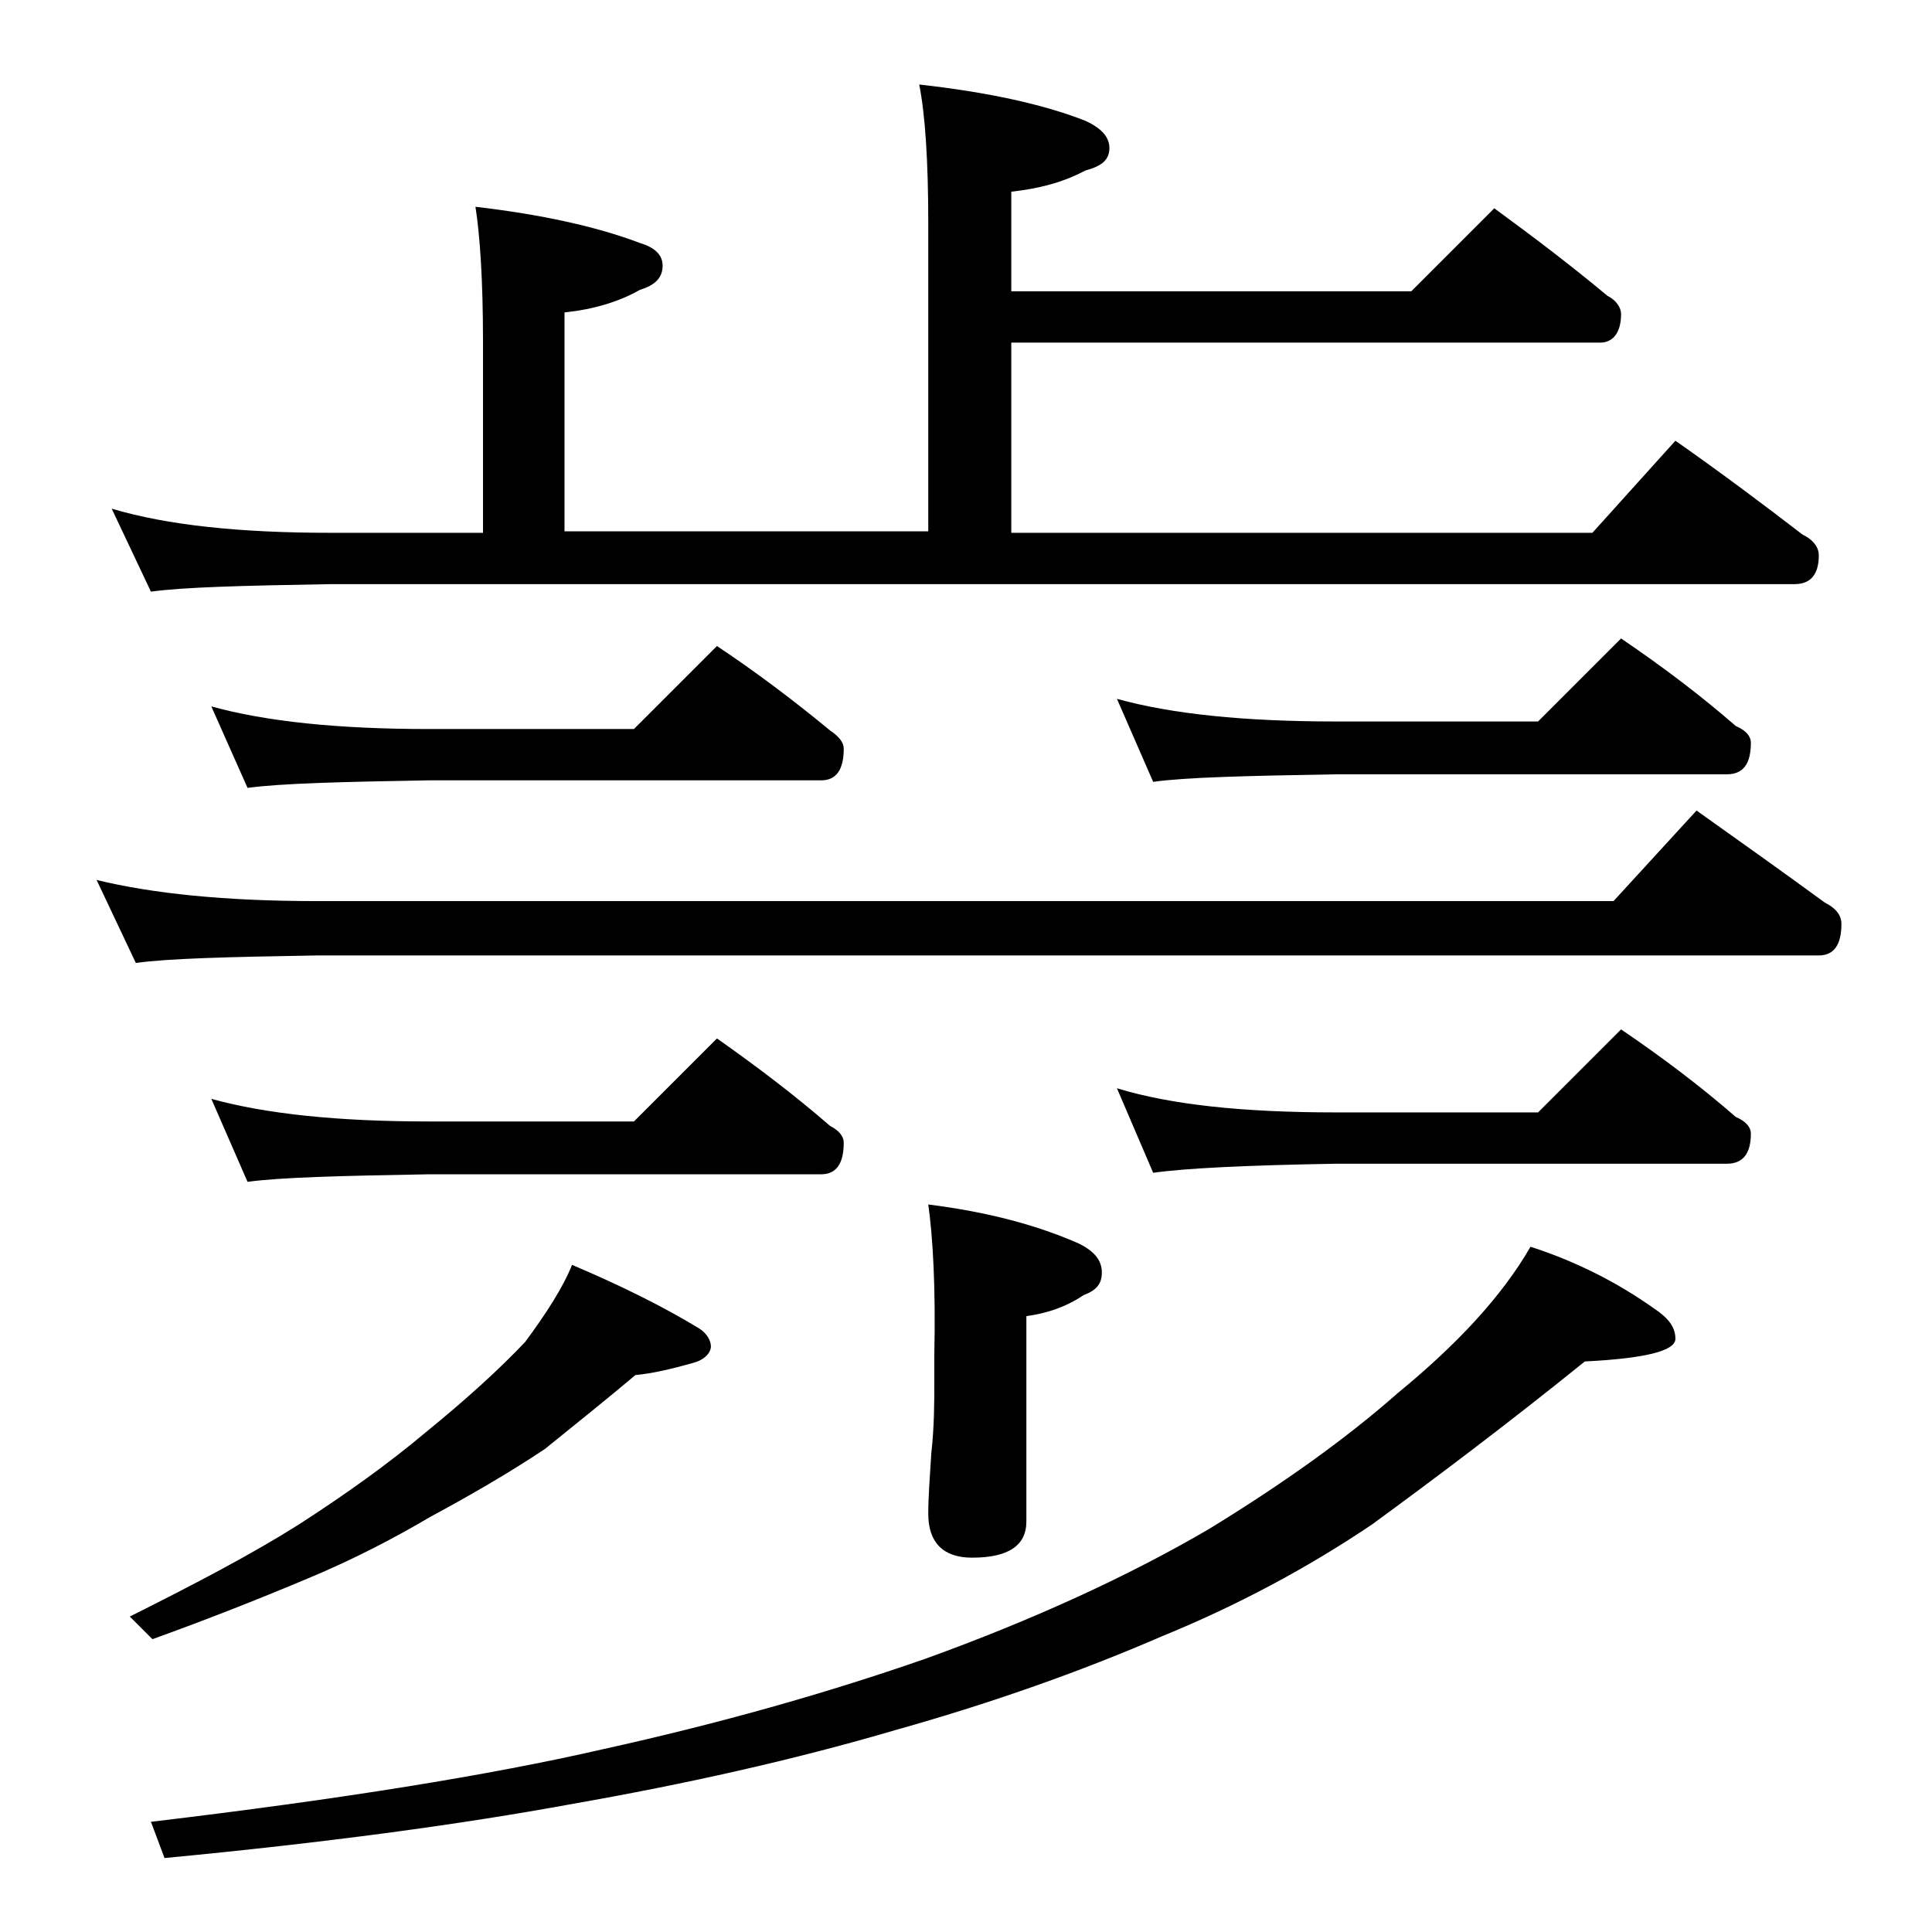 <?xml version="1.0" encoding="utf-8"?>
<!-- Generator: Adobe Illustrator 18.0.0, SVG Export Plug-In . SVG Version: 6.00 Build 0)  -->
<!DOCTYPE svg PUBLIC "-//W3C//DTD SVG 1.1//EN" "http://www.w3.org/Graphics/SVG/1.1/DTD/svg11.dtd">
<svg version="1.1" id="Layer_1" xmlns="http://www.w3.org/2000/svg" xmlns:xlink="http://www.w3.org/1999/xlink" x="0px" y="0px"
	 viewBox="0 0 128 128" enable-background="new 0 0 128 128" xml:space="preserve">
<path d="M6.4,58.3c3.7,0.9,8.5,1.4,14.6,1.4h85.9l5.5-6c3.1,2.2,5.9,4.2,8.5,6.1c0.8,0.4,1.1,0.9,1.1,1.4c0,1.4-0.5,2.1-1.5,2.1H21
	c-5.9,0.1-9.9,0.2-12,0.5L6.4,58.3z M60.9,5.6c4.5,0.5,8.2,1.3,11,2.4c1.1,0.5,1.6,1.1,1.6,1.8c0,0.8-0.5,1.2-1.6,1.5
	c-1.5,0.8-3.1,1.2-4.9,1.4v6.6h26.5l5.5-5.5c2.6,1.9,5.1,3.8,7.5,5.8c0.6,0.3,0.9,0.8,0.9,1.2c0,1.2-0.5,1.9-1.4,1.9H67v12.6h38.5
	l5.5-6.1c3,2.1,5.8,4.2,8.4,6.2c0.8,0.4,1.1,0.9,1.1,1.4c0,1.2-0.5,1.9-1.6,1.9h-97c-5.8,0.1-9.8,0.2-11.9,0.5l-2.6-5.5
	c3.7,1.1,8.5,1.6,14.5,1.6H32V22.6c0-4-0.2-7-0.5-8.9c4.3,0.5,8,1.3,10.9,2.4c1,0.3,1.5,0.8,1.5,1.5c0,0.8-0.5,1.3-1.5,1.6
	c-1.4,0.8-3.1,1.3-5,1.5v14.5h24.1V14.8C61.5,10.7,61.3,7.6,60.9,5.6z M37.9,83.8c3.3,1.4,6.1,2.8,8.4,4.2c0.5,0.3,0.8,0.8,0.8,1.2
	s-0.4,0.9-1.2,1.1c-1.4,0.4-2.7,0.7-3.8,0.8c-1.9,1.6-3.9,3.2-6,4.9c-2.4,1.6-5,3.1-7.6,4.5c-2.2,1.3-5,2.8-8.4,4.2
	c-3.1,1.3-6.4,2.6-10,3.9l-1.5-1.5c4.4-2.2,8.2-4.2,11.2-6.1c3.1-2,5.9-4,8.4-6.1c2.7-2.2,4.9-4.2,6.6-6
	C36.2,87,37.3,85.3,37.9,83.8z M101.4,82.6c3.1,1,5.8,2.4,8.2,4.1c0.9,0.6,1.4,1.2,1.4,2c0,0.8-2,1.3-6,1.5
	c-5.2,4.2-10,7.8-14.1,10.8c-4.3,2.9-9,5.4-13.9,7.4c-5.3,2.3-11.2,4.4-17.6,6.2c-6.8,2-14,3.6-21.4,4.9c-7.6,1.4-16.6,2.6-27.1,3.6
	l-0.9-2.4c12.6-1.5,22.5-3.1,29.9-4.8c7.7-1.7,14.8-3.7,21.4-6c7.2-2.6,13.5-5.5,18.8-8.6c4.9-3,9.1-6,12.5-9
	C96.5,89.1,99.5,85.9,101.4,82.6z M14,46.8c3.6,1,8.4,1.5,14.4,1.5H42l5.5-5.5c2.7,1.8,5.2,3.7,7.5,5.6c0.6,0.4,0.9,0.8,0.9,1.2
	c0,1.4-0.5,2.1-1.5,2.1h-26c-5.8,0.1-9.8,0.2-12,0.5L14,46.8z M14,72.8c3.6,1,8.4,1.5,14.4,1.5H42l5.5-5.5c2.7,1.9,5.2,3.8,7.5,5.8
	c0.6,0.3,0.9,0.7,0.9,1.1c0,1.4-0.5,2.1-1.5,2.1h-26c-5.8,0.1-9.8,0.2-12,0.5L14,72.8z M61.5,79.8c4,0.5,7.3,1.4,10,2.6
	c1,0.5,1.5,1.1,1.5,1.9s-0.4,1.2-1.2,1.5c-1.2,0.8-2.4,1.2-3.8,1.4v13.6c0,1.6-1.2,2.4-3.6,2.4c-1.9,0-2.9-1-2.9-2.9
	c0-1.1,0.1-2.4,0.2-4c0.2-1.8,0.2-3.4,0.2-4.6v-1.9C62,85.3,61.8,81.9,61.5,79.8z M74,46.3c3.6,1,8.4,1.5,14.5,1.5h13.4l5.5-5.5
	c2.8,1.9,5.3,3.8,7.6,5.8c0.7,0.3,1,0.7,1,1.1c0,1.4-0.5,2.1-1.6,2.1H88.5c-5.9,0.1-10,0.2-12.1,0.5L74,46.3z M74,72.1
	c3.6,1.1,8.4,1.6,14.5,1.6h13.4l5.5-5.5c2.8,1.9,5.3,3.8,7.6,5.8c0.7,0.3,1,0.7,1,1.1c0,1.3-0.5,2-1.6,2H88.5
	c-5.9,0.1-10,0.3-12.1,0.6L74,72.1z"/>
</svg>
